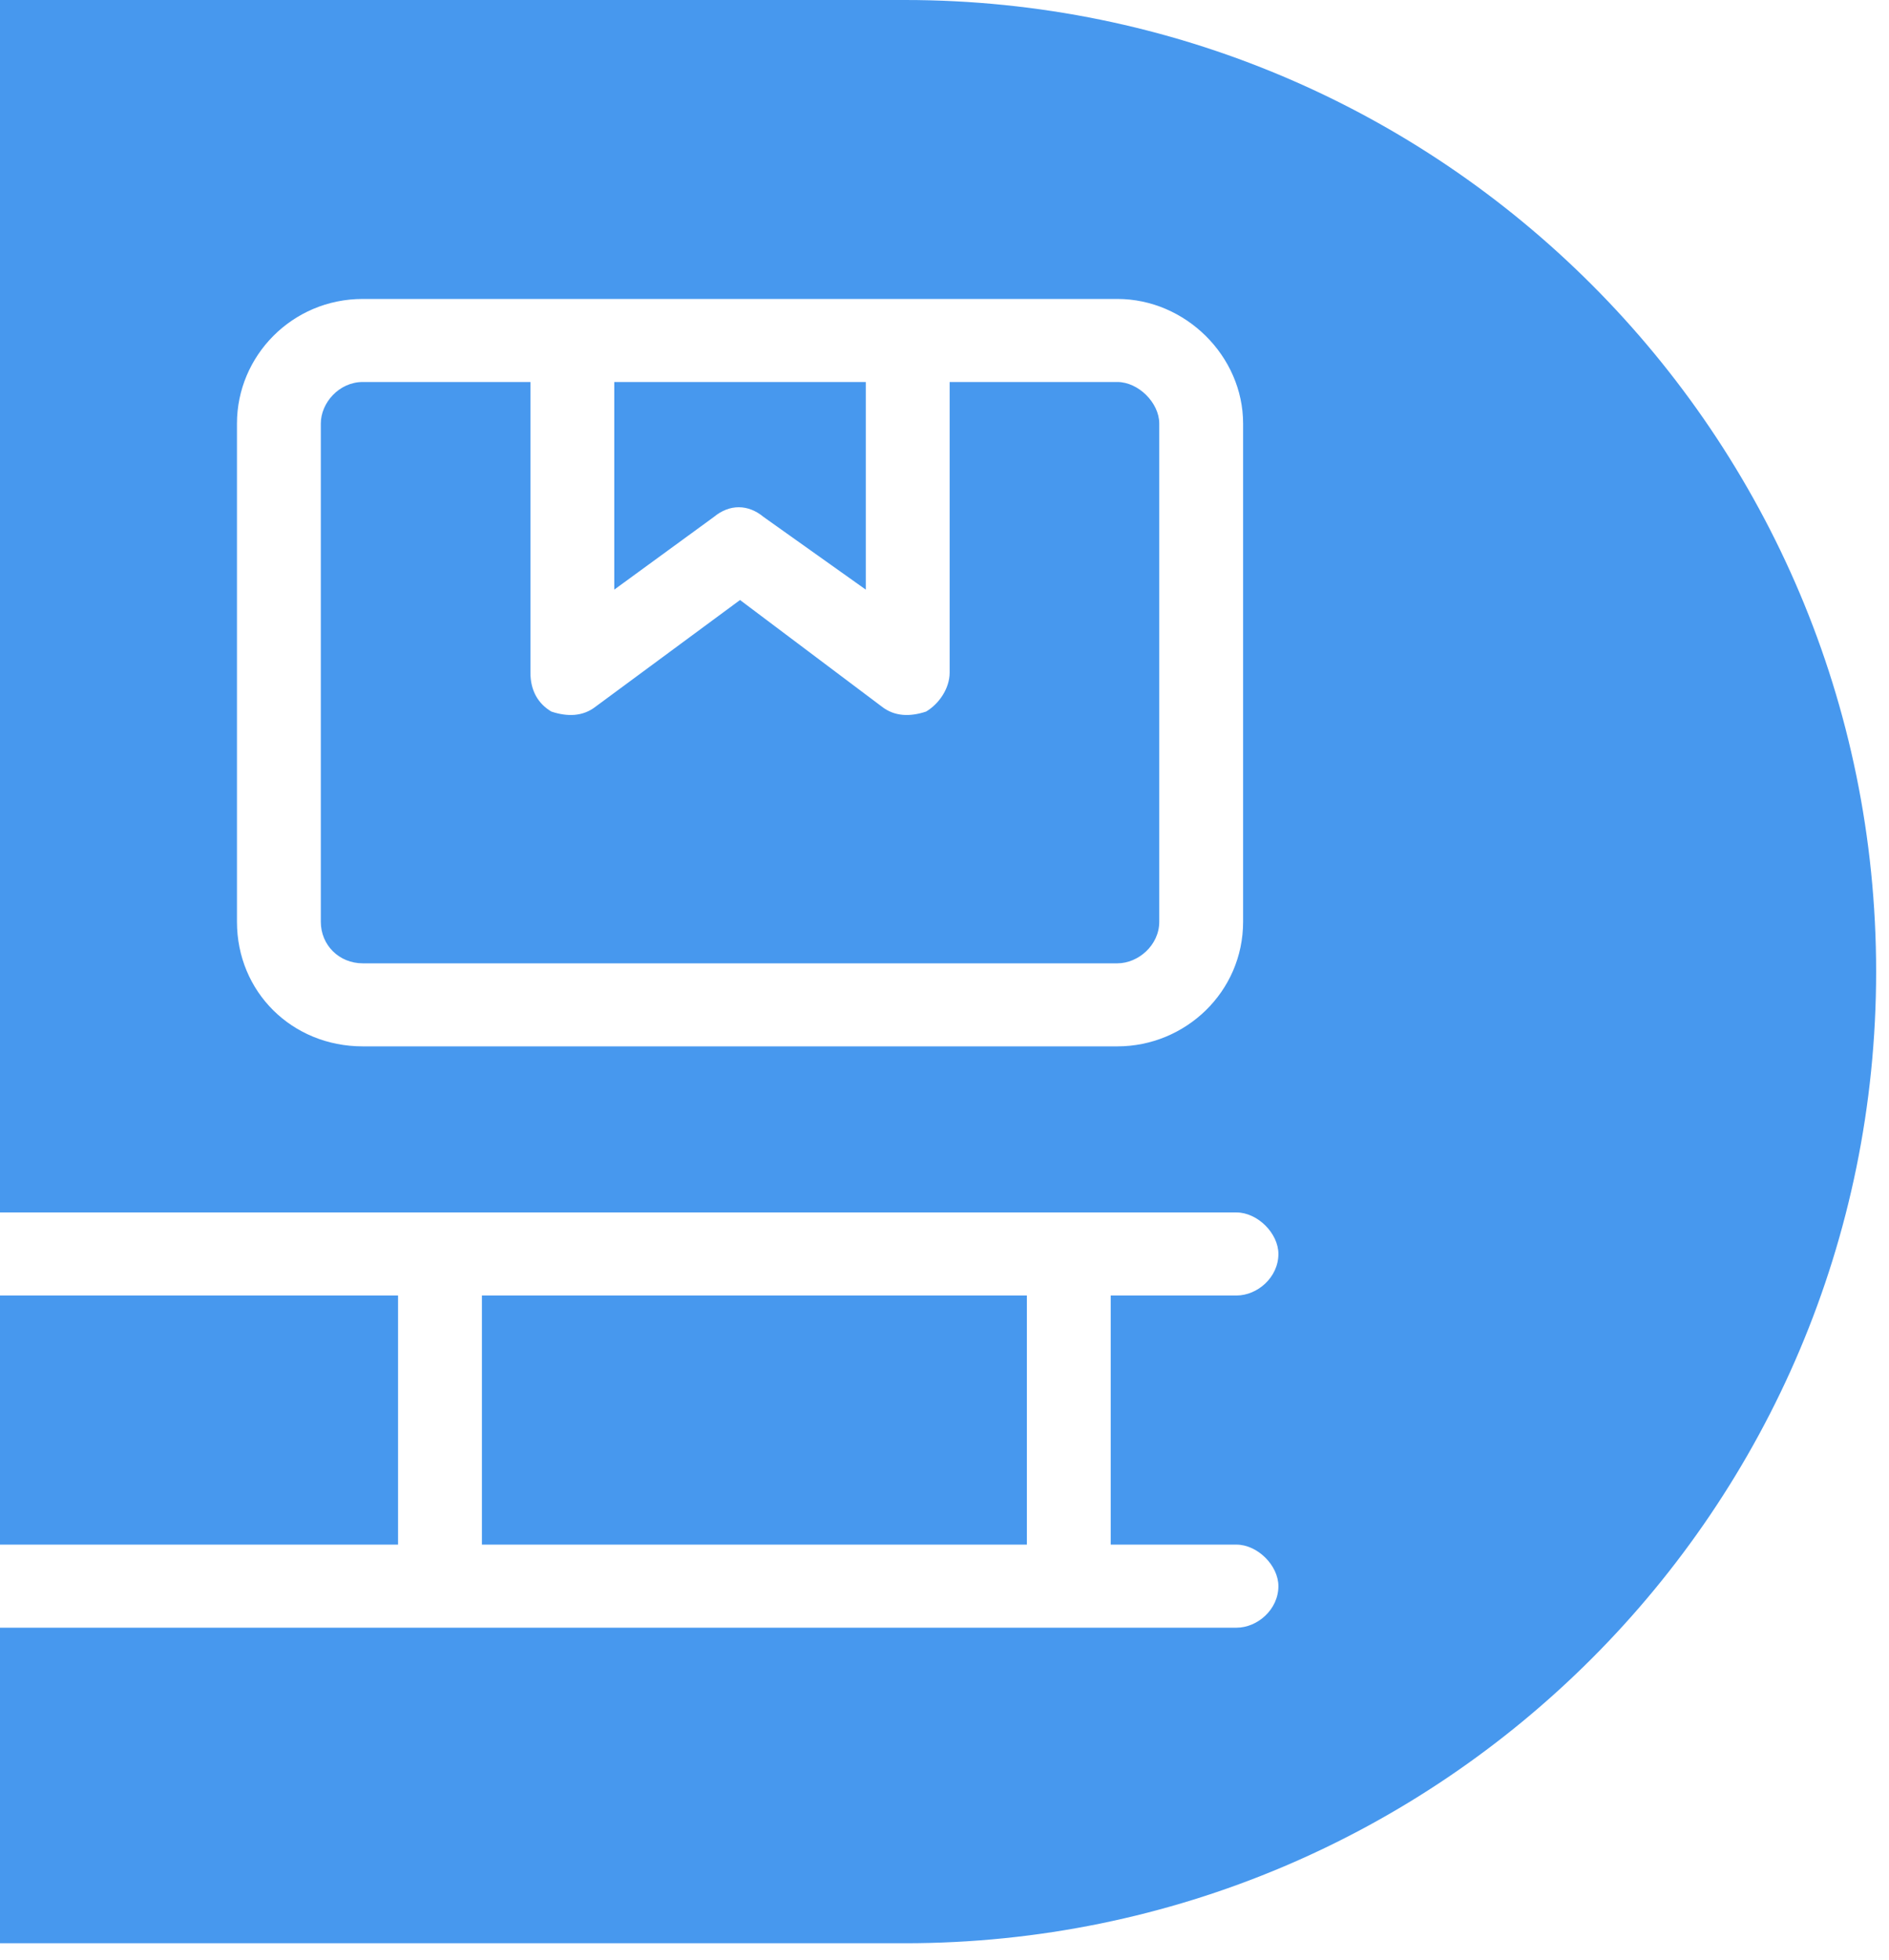 <svg width="54" height="56" viewBox="0 0 54 56" fill="none" xmlns="http://www.w3.org/2000/svg">
<path id="Subtract" fill-rule="evenodd" clip-rule="evenodd" d="M25.867 0H0V34.647H12.577H30.553H35.347C35.946 34.647 36.545 35.24 36.545 35.834C36.545 36.501 35.946 37.02 35.347 37.02H31.752V44.139H35.347C35.946 44.139 36.545 44.733 36.545 45.326C36.545 45.993 35.946 46.513 35.347 46.513H30.553H12.577H0V55.53H25.867C41.201 55.53 53.632 43.099 53.632 27.765C53.632 12.431 41.201 0 25.867 0ZM0 44.139H11.379V37.02H0V44.139ZM27.147 10.916H31.941C32.54 10.916 33.139 11.509 33.139 12.103V26.341C33.139 27.009 32.54 27.528 31.941 27.528H10.37C9.696 27.528 9.171 27.009 9.171 26.341V12.103C9.171 11.509 9.696 10.916 10.37 10.916H15.163V19.222C15.163 19.741 15.388 20.112 15.762 20.334C16.212 20.483 16.661 20.483 17.036 20.186L21.155 17.146L25.2 20.186C25.574 20.483 26.024 20.483 26.473 20.334C26.848 20.112 27.147 19.667 27.147 19.222V10.916ZM17.56 16.849V10.916H24.75V16.849L21.829 14.773C21.38 14.402 20.856 14.402 20.406 14.773L17.56 16.849ZM31.941 8.543H10.37C8.347 8.543 6.774 10.175 6.774 12.103V26.341C6.774 28.344 8.347 29.901 10.37 29.901H22.354H31.941C33.888 29.901 35.536 28.344 35.536 26.341V12.103C35.536 10.175 33.888 8.543 31.941 8.543ZM29.355 44.139H13.776V37.02H29.355V44.139Z" fill="#4798EE"/>
</svg>
